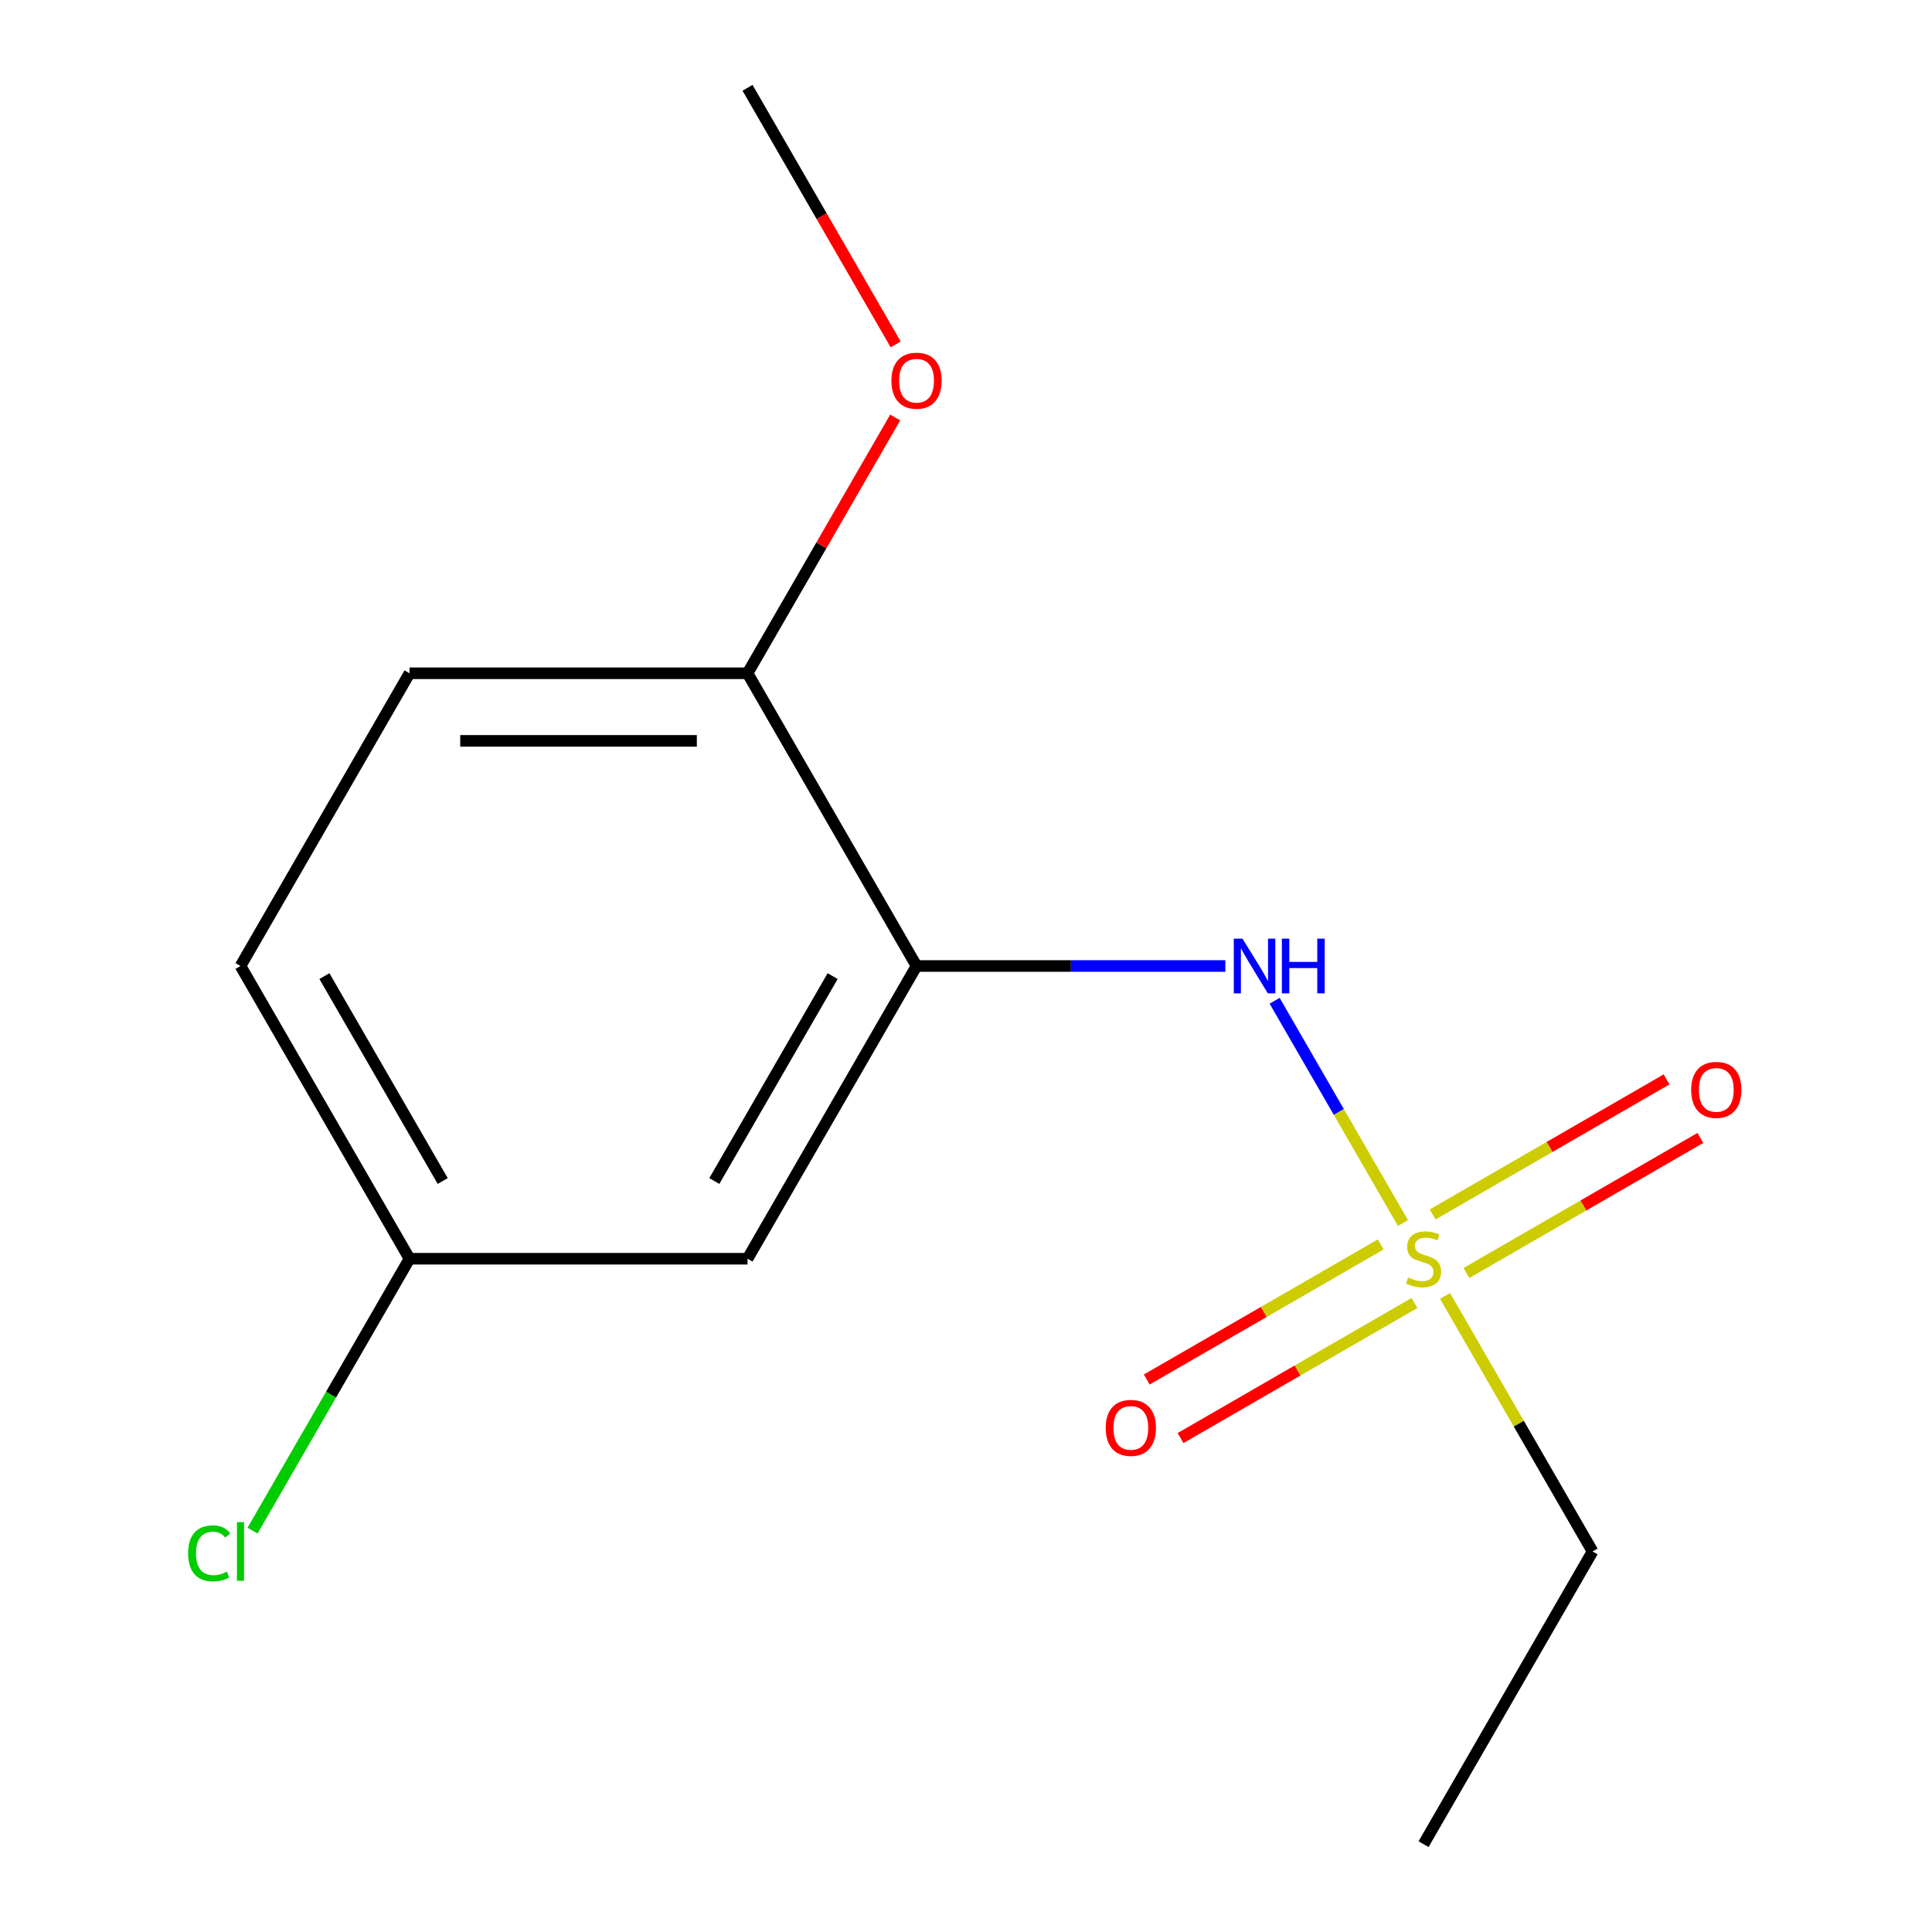 <?xml version='1.0' encoding='iso-8859-1'?>
<svg version='1.1' baseProfile='full'
              xmlns='http://www.w3.org/2000/svg'
                      xmlns:rdkit='http://www.rdkit.org/xml'
                      xmlns:xlink='http://www.w3.org/1999/xlink'
                  xml:space='preserve'
width='1000px' height='1000px' viewBox='0 0 1000 1000'>
<!-- END OF HEADER -->
<rect style='opacity:1.0;fill:#FFFFFF;stroke:none' width='1000' height='1000' x='0' y='0'> </rect>
<path class='bond-1' d='M 726.154,633.021 L 692.95,575.511' style='fill:none;fill-rule:evenodd;stroke:#CCCC00;stroke-width:6px;stroke-linecap:butt;stroke-linejoin:miter;stroke-opacity:1' />
<path class='bond-1' d='M 692.95,575.511 L 659.746,518' style='fill:none;fill-rule:evenodd;stroke:#0000FF;stroke-width:6px;stroke-linecap:butt;stroke-linejoin:miter;stroke-opacity:1' />
<path class='bond-3' d='M 714.63,644.131 L 654.092,679.083' style='fill:none;fill-rule:evenodd;stroke:#CCCC00;stroke-width:6px;stroke-linecap:butt;stroke-linejoin:miter;stroke-opacity:1' />
<path class='bond-3' d='M 654.092,679.083 L 593.554,714.034' style='fill:none;fill-rule:evenodd;stroke:#FF0000;stroke-width:6px;stroke-linecap:butt;stroke-linejoin:miter;stroke-opacity:1' />
<path class='bond-3' d='M 732.125,674.434 L 671.587,709.386' style='fill:none;fill-rule:evenodd;stroke:#CCCC00;stroke-width:6px;stroke-linecap:butt;stroke-linejoin:miter;stroke-opacity:1' />
<path class='bond-3' d='M 671.587,709.386 L 611.049,744.337' style='fill:none;fill-rule:evenodd;stroke:#FF0000;stroke-width:6px;stroke-linecap:butt;stroke-linejoin:miter;stroke-opacity:1' />
<path class='bond-4' d='M 759.033,658.899 L 819.571,623.948' style='fill:none;fill-rule:evenodd;stroke:#CCCC00;stroke-width:6px;stroke-linecap:butt;stroke-linejoin:miter;stroke-opacity:1' />
<path class='bond-4' d='M 819.571,623.948 L 880.109,588.996' style='fill:none;fill-rule:evenodd;stroke:#FF0000;stroke-width:6px;stroke-linecap:butt;stroke-linejoin:miter;stroke-opacity:1' />
<path class='bond-4' d='M 741.537,628.596 L 802.075,593.644' style='fill:none;fill-rule:evenodd;stroke:#CCCC00;stroke-width:6px;stroke-linecap:butt;stroke-linejoin:miter;stroke-opacity:1' />
<path class='bond-4' d='M 802.075,593.644 L 862.613,558.693' style='fill:none;fill-rule:evenodd;stroke:#FF0000;stroke-width:6px;stroke-linecap:butt;stroke-linejoin:miter;stroke-opacity:1' />
<path class='bond-8' d='M 747.947,670.769 L 786.128,736.9' style='fill:none;fill-rule:evenodd;stroke:#CCCC00;stroke-width:6px;stroke-linecap:butt;stroke-linejoin:miter;stroke-opacity:1' />
<path class='bond-8' d='M 786.128,736.9 L 824.309,803.03' style='fill:none;fill-rule:evenodd;stroke:#000000;stroke-width:6px;stroke-linecap:butt;stroke-linejoin:miter;stroke-opacity:1' />
<path class='bond-0' d='M 474.399,500 L 554.32,500' style='fill:none;fill-rule:evenodd;stroke:#000000;stroke-width:6px;stroke-linecap:butt;stroke-linejoin:miter;stroke-opacity:1' />
<path class='bond-0' d='M 554.32,500 L 634.24,500' style='fill:none;fill-rule:evenodd;stroke:#0000FF;stroke-width:6px;stroke-linecap:butt;stroke-linejoin:miter;stroke-opacity:1' />
<path class='bond-2' d='M 474.399,500 L 386.922,651.515' style='fill:none;fill-rule:evenodd;stroke:#000000;stroke-width:6px;stroke-linecap:butt;stroke-linejoin:miter;stroke-opacity:1' />
<path class='bond-2' d='M 430.975,505.232 L 369.741,611.292' style='fill:none;fill-rule:evenodd;stroke:#000000;stroke-width:6px;stroke-linecap:butt;stroke-linejoin:miter;stroke-opacity:1' />
<path class='bond-5' d='M 474.399,500 L 386.922,348.485' style='fill:none;fill-rule:evenodd;stroke:#000000;stroke-width:6px;stroke-linecap:butt;stroke-linejoin:miter;stroke-opacity:1' />
<path class='bond-7' d='M 386.922,651.515 L 211.967,651.515' style='fill:none;fill-rule:evenodd;stroke:#000000;stroke-width:6px;stroke-linecap:butt;stroke-linejoin:miter;stroke-opacity:1' />
<path class='bond-6' d='M 386.922,348.485 L 211.967,348.485' style='fill:none;fill-rule:evenodd;stroke:#000000;stroke-width:6px;stroke-linecap:butt;stroke-linejoin:miter;stroke-opacity:1' />
<path class='bond-6' d='M 360.679,383.476 L 238.211,383.476' style='fill:none;fill-rule:evenodd;stroke:#000000;stroke-width:6px;stroke-linecap:butt;stroke-linejoin:miter;stroke-opacity:1' />
<path class='bond-11' d='M 386.922,348.485 L 425.137,282.294' style='fill:none;fill-rule:evenodd;stroke:#000000;stroke-width:6px;stroke-linecap:butt;stroke-linejoin:miter;stroke-opacity:1' />
<path class='bond-11' d='M 425.137,282.294 L 463.352,216.104' style='fill:none;fill-rule:evenodd;stroke:#FF0000;stroke-width:6px;stroke-linecap:butt;stroke-linejoin:miter;stroke-opacity:1' />
<path class='bond-9' d='M 211.967,348.485 L 124.49,500' style='fill:none;fill-rule:evenodd;stroke:#000000;stroke-width:6px;stroke-linecap:butt;stroke-linejoin:miter;stroke-opacity:1' />
<path class='bond-10' d='M 211.967,651.515 L 171.336,721.891' style='fill:none;fill-rule:evenodd;stroke:#000000;stroke-width:6px;stroke-linecap:butt;stroke-linejoin:miter;stroke-opacity:1' />
<path class='bond-10' d='M 171.336,721.891 L 130.704,792.268' style='fill:none;fill-rule:evenodd;stroke:#00CC00;stroke-width:6px;stroke-linecap:butt;stroke-linejoin:miter;stroke-opacity:1' />
<path class='bond-14' d='M 211.967,651.515 L 124.49,500' style='fill:none;fill-rule:evenodd;stroke:#000000;stroke-width:6px;stroke-linecap:butt;stroke-linejoin:miter;stroke-opacity:1' />
<path class='bond-14' d='M 229.149,611.292 L 167.915,505.232' style='fill:none;fill-rule:evenodd;stroke:#000000;stroke-width:6px;stroke-linecap:butt;stroke-linejoin:miter;stroke-opacity:1' />
<path class='bond-13' d='M 824.309,803.03 L 736.831,954.545' style='fill:none;fill-rule:evenodd;stroke:#000000;stroke-width:6px;stroke-linecap:butt;stroke-linejoin:miter;stroke-opacity:1' />
<path class='bond-12' d='M 463.606,178.276 L 425.264,111.865' style='fill:none;fill-rule:evenodd;stroke:#FF0000;stroke-width:6px;stroke-linecap:butt;stroke-linejoin:miter;stroke-opacity:1' />
<path class='bond-12' d='M 425.264,111.865 L 386.922,45.455' style='fill:none;fill-rule:evenodd;stroke:#000000;stroke-width:6px;stroke-linecap:butt;stroke-linejoin:miter;stroke-opacity:1' />
<path  class='atom-0' d='M 728.831 661.235
Q 729.151 661.355, 730.471 661.915
Q 731.791 662.475, 733.231 662.835
Q 734.711 663.155, 736.151 663.155
Q 738.831 663.155, 740.391 661.875
Q 741.951 660.555, 741.951 658.275
Q 741.951 656.715, 741.151 655.755
Q 740.391 654.795, 739.191 654.275
Q 737.991 653.755, 735.991 653.155
Q 733.471 652.395, 731.951 651.675
Q 730.471 650.955, 729.391 649.435
Q 728.351 647.915, 728.351 645.355
Q 728.351 641.795, 730.751 639.595
Q 733.191 637.395, 737.991 637.395
Q 741.271 637.395, 744.991 638.955
L 744.071 642.035
Q 740.671 640.635, 738.111 640.635
Q 735.351 640.635, 733.831 641.795
Q 732.311 642.915, 732.351 644.875
Q 732.351 646.395, 733.111 647.315
Q 733.911 648.235, 735.031 648.755
Q 736.191 649.275, 738.111 649.875
Q 740.671 650.675, 742.191 651.475
Q 743.711 652.275, 744.791 653.915
Q 745.911 655.515, 745.911 658.275
Q 745.911 662.195, 743.271 664.315
Q 740.671 666.395, 736.311 666.395
Q 733.791 666.395, 731.871 665.835
Q 729.991 665.315, 727.751 664.395
L 728.831 661.235
' fill='#CCCC00'/>
<path  class='atom-2' d='M 643.094 485.84
L 652.374 500.84
Q 653.294 502.32, 654.774 505
Q 656.254 507.68, 656.334 507.84
L 656.334 485.84
L 660.094 485.84
L 660.094 514.16
L 656.214 514.16
L 646.254 497.76
Q 645.094 495.84, 643.854 493.64
Q 642.654 491.44, 642.294 490.76
L 642.294 514.16
L 638.614 514.16
L 638.614 485.84
L 643.094 485.84
' fill='#0000FF'/>
<path  class='atom-2' d='M 663.494 485.84
L 667.334 485.84
L 667.334 497.88
L 681.814 497.88
L 681.814 485.84
L 685.654 485.84
L 685.654 514.16
L 681.814 514.16
L 681.814 501.08
L 667.334 501.08
L 667.334 514.16
L 663.494 514.16
L 663.494 485.84
' fill='#0000FF'/>
<path  class='atom-4' d='M 572.316 739.072
Q 572.316 732.272, 575.676 728.472
Q 579.036 724.672, 585.316 724.672
Q 591.596 724.672, 594.956 728.472
Q 598.316 732.272, 598.316 739.072
Q 598.316 745.952, 594.916 749.872
Q 591.516 753.752, 585.316 753.752
Q 579.076 753.752, 575.676 749.872
Q 572.316 745.992, 572.316 739.072
M 585.316 750.552
Q 589.636 750.552, 591.956 747.672
Q 594.316 744.752, 594.316 739.072
Q 594.316 733.512, 591.956 730.712
Q 589.636 727.872, 585.316 727.872
Q 580.996 727.872, 578.636 730.672
Q 576.316 733.472, 576.316 739.072
Q 576.316 744.792, 578.636 747.672
Q 580.996 750.552, 585.316 750.552
' fill='#FF0000'/>
<path  class='atom-5' d='M 875.346 564.118
Q 875.346 557.318, 878.706 553.518
Q 882.066 549.718, 888.346 549.718
Q 894.626 549.718, 897.986 553.518
Q 901.346 557.318, 901.346 564.118
Q 901.346 570.998, 897.946 574.918
Q 894.546 578.798, 888.346 578.798
Q 882.106 578.798, 878.706 574.918
Q 875.346 571.038, 875.346 564.118
M 888.346 575.598
Q 892.666 575.598, 894.986 572.718
Q 897.346 569.798, 897.346 564.118
Q 897.346 558.558, 894.986 555.758
Q 892.666 552.918, 888.346 552.918
Q 884.026 552.918, 881.666 555.718
Q 879.346 558.518, 879.346 564.118
Q 879.346 569.838, 881.666 572.718
Q 884.026 575.598, 888.346 575.598
' fill='#FF0000'/>
<path  class='atom-11' d='M 97.37 804.01
Q 97.37 796.97, 100.65 793.29
Q 103.97 789.57, 110.25 789.57
Q 116.09 789.57, 119.21 793.69
L 116.57 795.85
Q 114.29 792.85, 110.25 792.85
Q 105.97 792.85, 103.69 795.73
Q 101.45 798.57, 101.45 804.01
Q 101.45 809.61, 103.77 812.49
Q 106.13 815.37, 110.69 815.37
Q 113.81 815.37, 117.45 813.49
L 118.57 816.49
Q 117.09 817.45, 114.85 818.01
Q 112.61 818.57, 110.13 818.57
Q 103.97 818.57, 100.65 814.81
Q 97.37 811.05, 97.37 804.01
' fill='#00CC00'/>
<path  class='atom-11' d='M 122.65 787.85
L 126.33 787.85
L 126.33 818.21
L 122.65 818.21
L 122.65 787.85
' fill='#00CC00'/>
<path  class='atom-12' d='M 461.399 197.05
Q 461.399 190.25, 464.759 186.45
Q 468.119 182.65, 474.399 182.65
Q 480.679 182.65, 484.039 186.45
Q 487.399 190.25, 487.399 197.05
Q 487.399 203.93, 483.999 207.85
Q 480.599 211.73, 474.399 211.73
Q 468.159 211.73, 464.759 207.85
Q 461.399 203.97, 461.399 197.05
M 474.399 208.53
Q 478.719 208.53, 481.039 205.65
Q 483.399 202.73, 483.399 197.05
Q 483.399 191.49, 481.039 188.69
Q 478.719 185.85, 474.399 185.85
Q 470.079 185.85, 467.719 188.65
Q 465.399 191.45, 465.399 197.05
Q 465.399 202.77, 467.719 205.65
Q 470.079 208.53, 474.399 208.53
' fill='#FF0000'/>
</svg>
